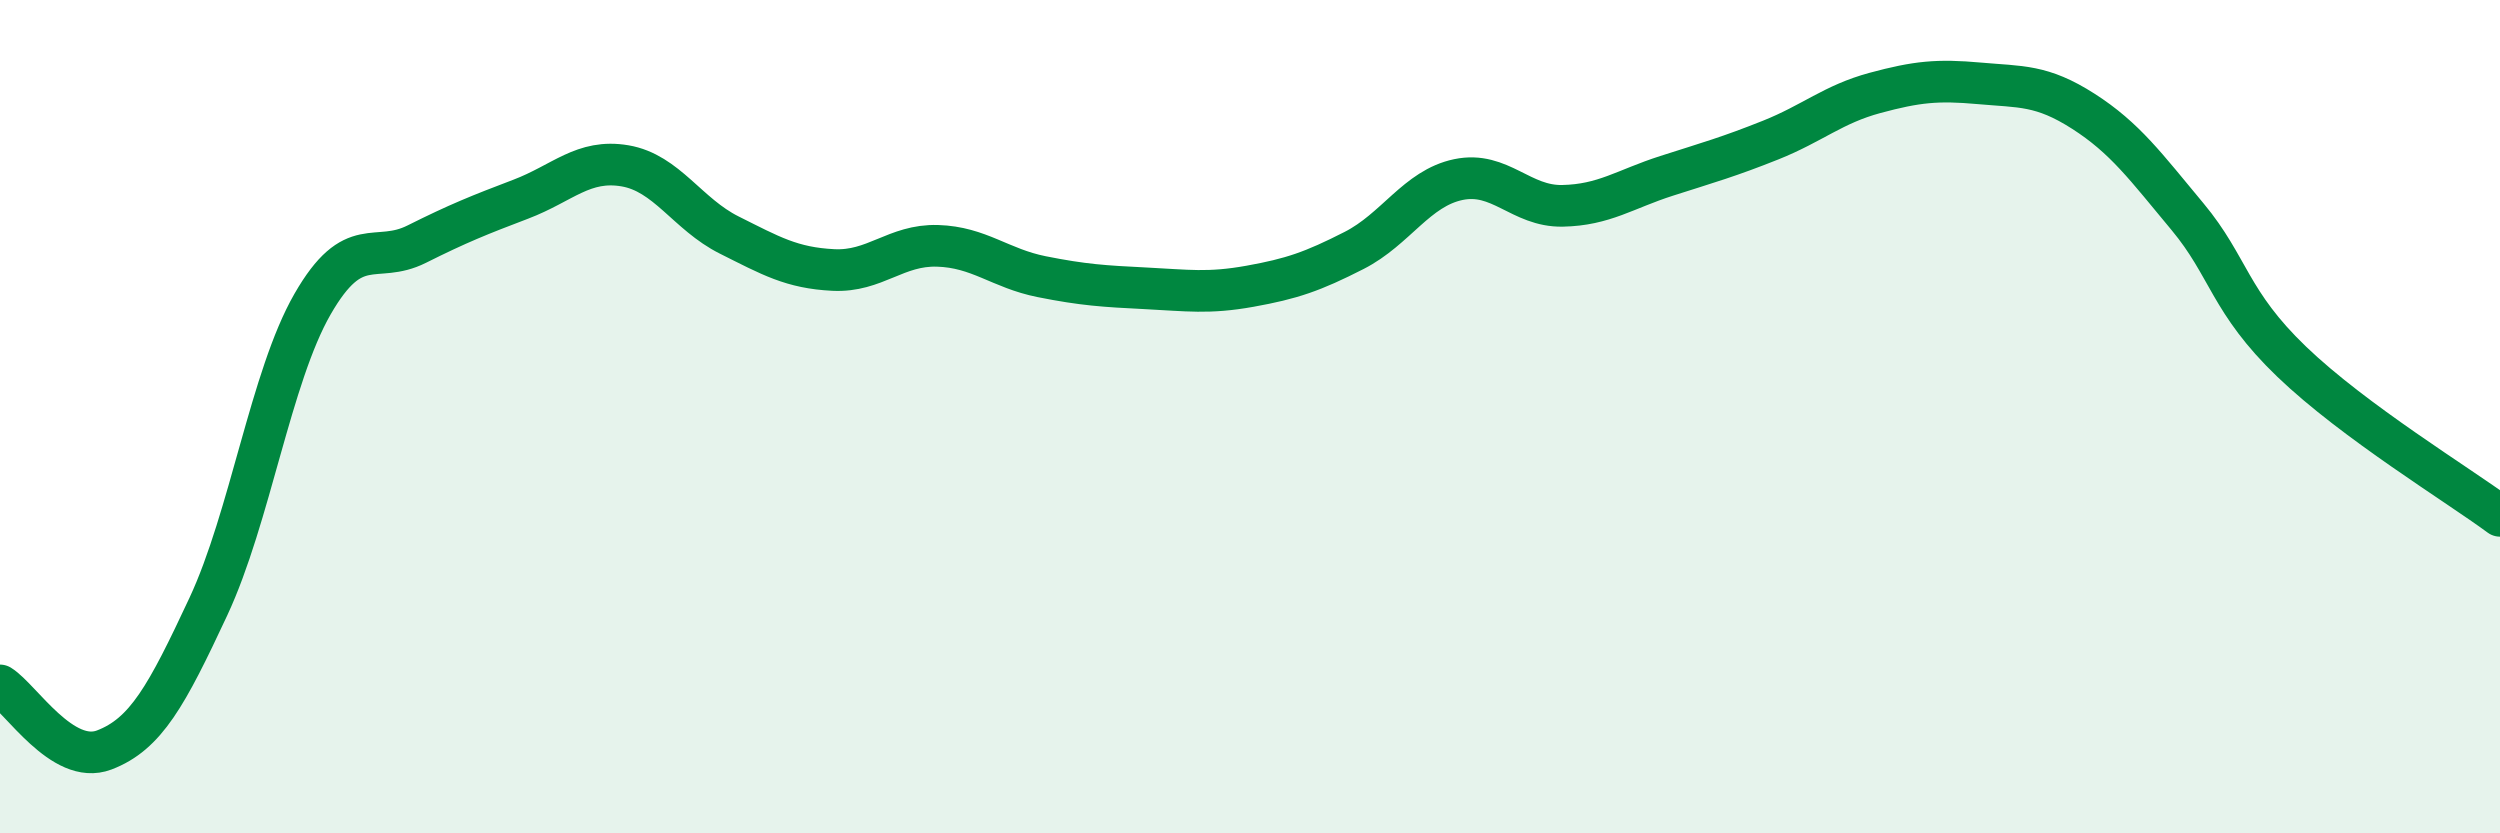 
    <svg width="60" height="20" viewBox="0 0 60 20" xmlns="http://www.w3.org/2000/svg">
      <path
        d="M 0,16.45 C 0.5,16.76 1.5,18.38 2.5,18 C 3.5,17.62 4,16.7 5,14.56 C 6,12.42 6.5,9.04 7.5,7.3 C 8.5,5.56 9,6.36 10,5.86 C 11,5.36 11.5,5.16 12.5,4.78 C 13.5,4.4 14,3.81 15,3.98 C 16,4.15 16.5,5.14 17.5,5.64 C 18.5,6.14 19,6.43 20,6.48 C 21,6.53 21.5,5.87 22.5,5.9 C 23.5,5.93 24,6.44 25,6.64 C 26,6.84 26.5,6.87 27.5,6.92 C 28.5,6.97 29,7.05 30,6.87 C 31,6.69 31.5,6.52 32.5,6.01 C 33.5,5.5 34,4.52 35,4.31 C 36,4.1 36.5,4.96 37.5,4.94 C 38.5,4.92 39,4.54 40,4.22 C 41,3.9 41.5,3.76 42.5,3.36 C 43.5,2.96 44,2.5 45,2.23 C 46,1.96 46.5,1.91 47.5,2 C 48.5,2.09 49,2.03 50,2.67 C 51,3.31 51.5,4 52.5,5.2 C 53.5,6.4 53.5,7.24 55,8.68 C 56.5,10.12 59,11.64 60,12.38L60 20L0 20Z"
        fill="#008740"
        opacity="0.1"
        stroke-linecap="round"
        stroke-linejoin="round"
      />
      <path
        d="M 0,16.45 C 0.5,16.76 1.5,18.38 2.5,18 C 3.5,17.62 4,16.7 5,14.56 C 6,12.42 6.5,9.04 7.5,7.3 C 8.5,5.56 9,6.36 10,5.86 C 11,5.36 11.5,5.16 12.5,4.78 C 13.5,4.4 14,3.81 15,3.98 C 16,4.15 16.5,5.14 17.5,5.64 C 18.5,6.14 19,6.43 20,6.48 C 21,6.53 21.5,5.87 22.5,5.9 C 23.5,5.93 24,6.44 25,6.64 C 26,6.84 26.5,6.87 27.5,6.92 C 28.5,6.97 29,7.05 30,6.87 C 31,6.69 31.5,6.52 32.5,6.01 C 33.5,5.5 34,4.52 35,4.31 C 36,4.1 36.5,4.96 37.5,4.94 C 38.5,4.92 39,4.54 40,4.22 C 41,3.9 41.5,3.76 42.5,3.36 C 43.5,2.96 44,2.5 45,2.23 C 46,1.96 46.5,1.91 47.5,2 C 48.5,2.09 49,2.03 50,2.67 C 51,3.31 51.5,4 52.5,5.2 C 53.5,6.4 53.5,7.24 55,8.68 C 56.5,10.12 59,11.64 60,12.38"
        stroke="#008740"
        stroke-width="1"
        fill="none"
        stroke-linecap="round"
        stroke-linejoin="round"
      />
    </svg>
  